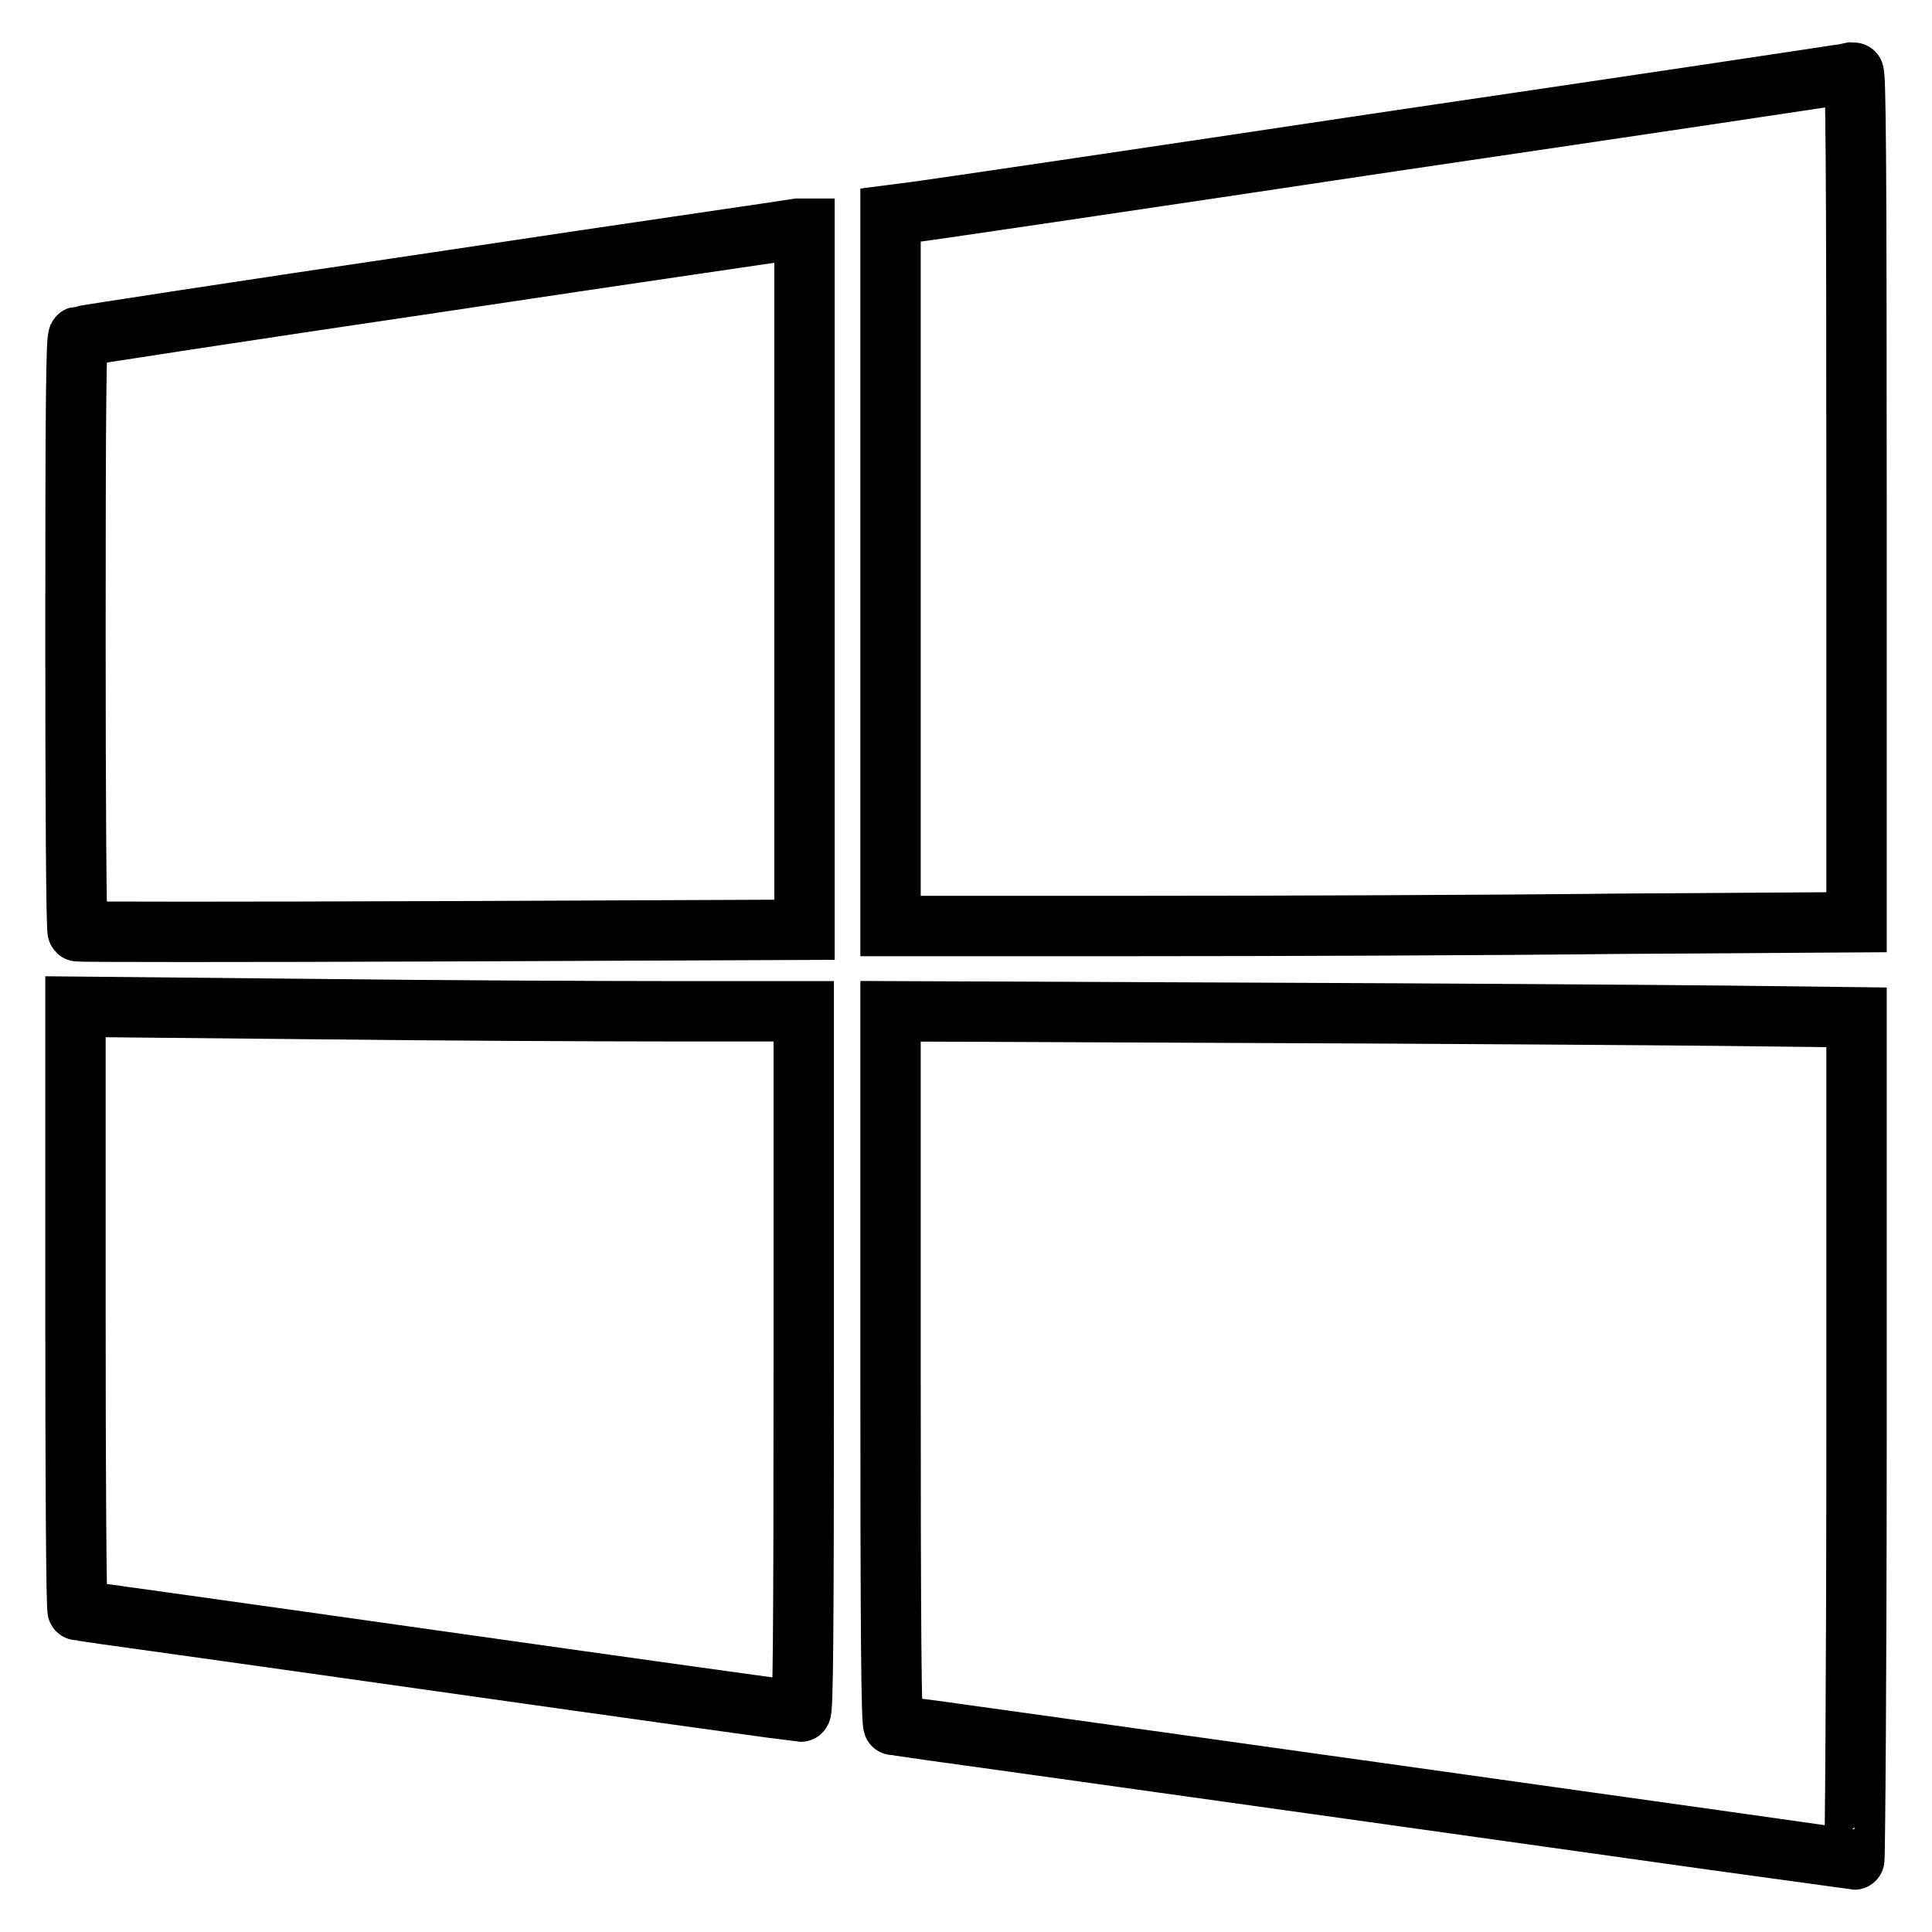 <?xml version="1.0" encoding="utf-8"?>
<!-- Svg Vector Icons : http://www.onlinewebfonts.com/icon -->
<!DOCTYPE svg PUBLIC "-//W3C//DTD SVG 1.1//EN" "http://www.w3.org/Graphics/SVG/1.1/DTD/svg11.dtd">
<svg version="1.1" xmlns="http://www.w3.org/2000/svg" xmlns:xlink="http://www.w3.org/1999/xlink" x="0px" y="0px" viewBox="0 0 256 256" enable-background="new 0 0 256 256" xml:space="preserve">
<g><g><g><path stroke-width="8" fill-opacity="0" stroke="#000000"  d="M184.6,18.7c-33.3,5-61.8,9.2-63.5,9.4l-3.1,0.4v47.1v47.1h32.7c17.9,0,46.7-0.1,64-0.3l31.3-0.2V65.9c0-44.8-0.1-56.3-0.4-56.3C245.3,9.7,217.9,13.8,184.6,18.7z"/><path stroke-width="8" fill-opacity="0" stroke="#000000"  d="M57.9,37.4c-25.8,3.8-47.2,7.1-47.5,7.2c-0.3,0.1-0.4,8.3-0.4,39.4c0,21.6,0.1,39.3,0.3,39.4c0.1,0.1,21.9,0.1,48.3,0l48-0.2V76.7V30.3l-0.8,0C105.3,30.4,83.8,33.5,57.9,37.4z"/><path stroke-width="8" fill-opacity="0" stroke="#000000"  d="M10,173.4c0,22,0.1,40,0.3,40c0.2,0,21.7,3,47.8,6.7c26.1,3.7,47.7,6.7,48,6.7c0.3,0,0.4-9.5,0.4-46.4v-46.4H89.1c-9.6,0-31.4-0.1-48.3-0.3L10,133.4V173.4z"/><path stroke-width="8" fill-opacity="0" stroke="#000000"  d="M118,181.3c0,34.5,0.1,47.3,0.4,47.3c0.2,0,28.9,4,63.8,8.9c34.8,4.9,63.4,8.9,63.5,8.9c0.1,0,0.3-25.1,0.3-55.8v-55.8l-16.7-0.2c-9.2-0.1-38-0.3-64-0.4L118,134L118,181.3L118,181.3z"/></g></g></g>
</svg>